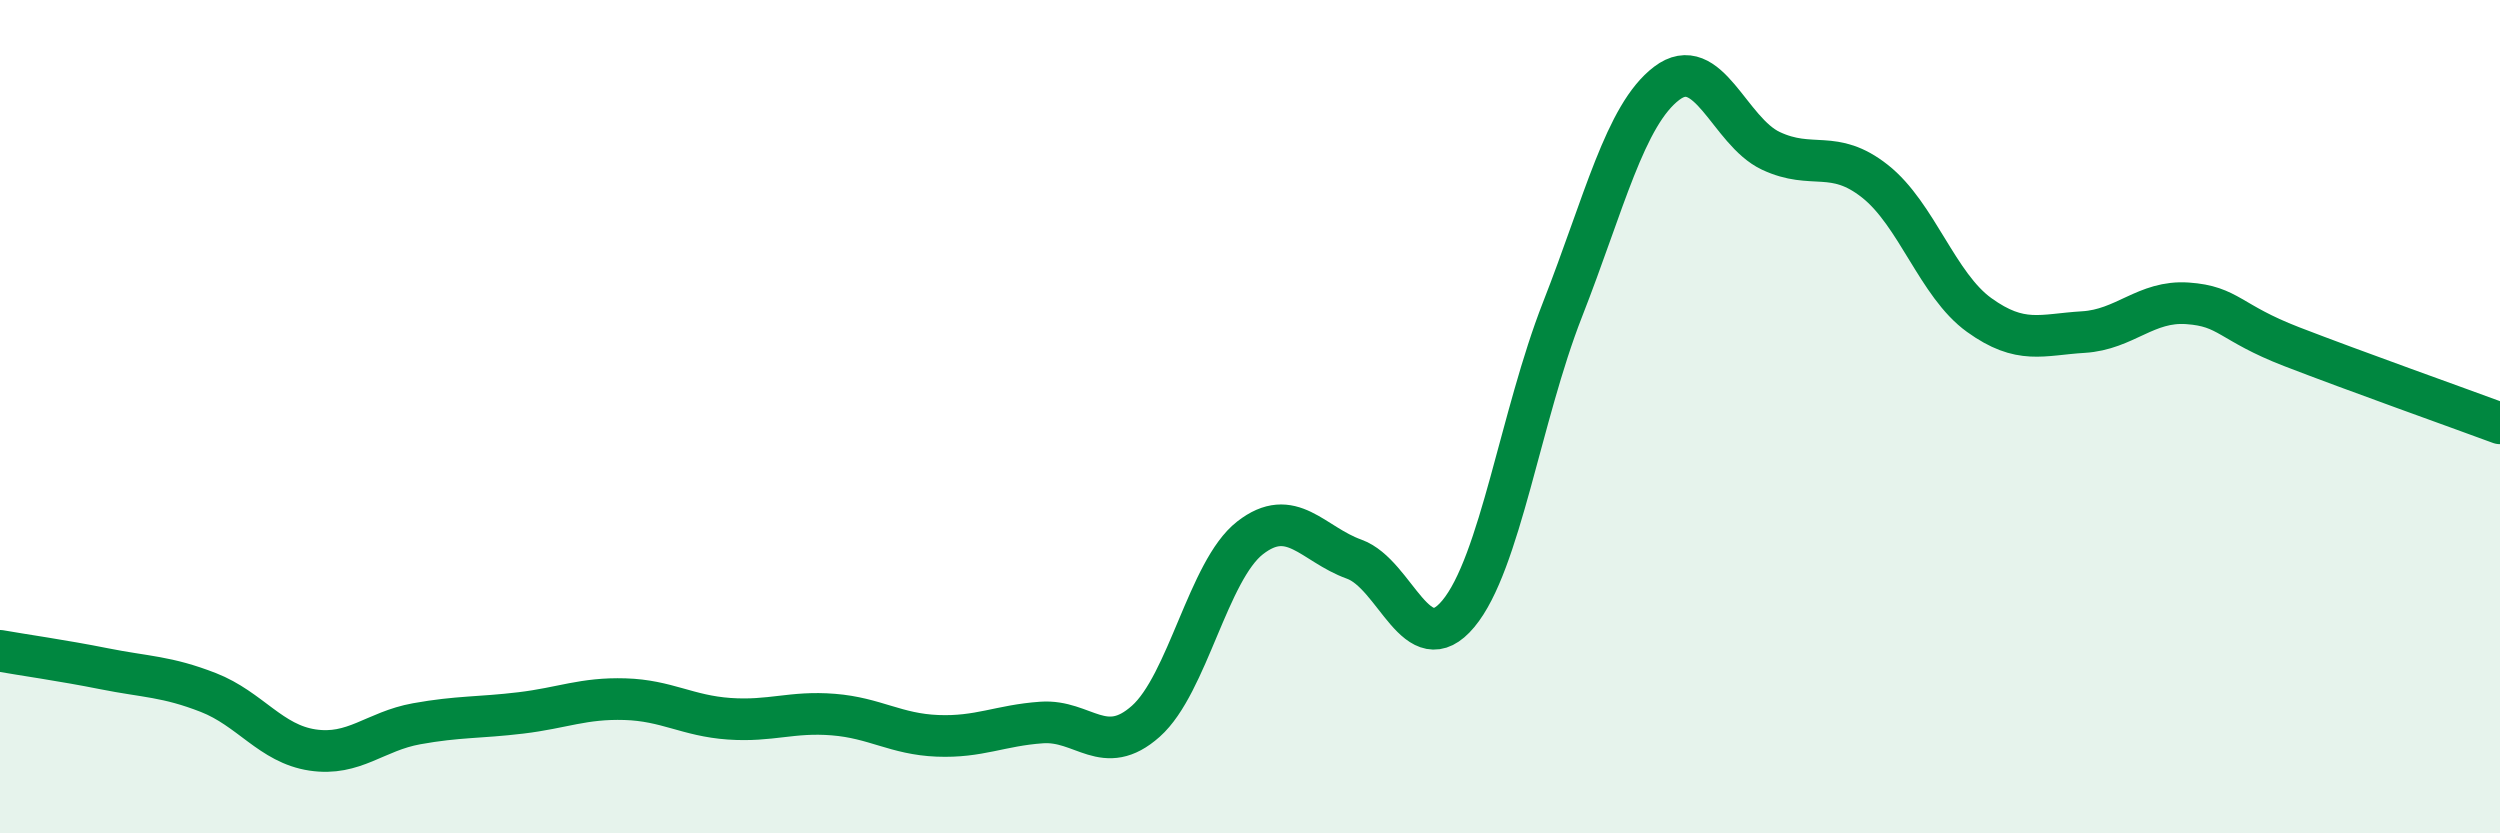 
    <svg width="60" height="20" viewBox="0 0 60 20" xmlns="http://www.w3.org/2000/svg">
      <path
        d="M 0,15.62 C 0.5,15.71 1.5,15.85 2.5,16.05 C 3.5,16.25 4,16.23 5,16.62 C 6,17.01 6.5,17.85 7.5,18 C 8.5,18.15 9,17.55 10,17.37 C 11,17.19 11.5,17.23 12.5,17.11 C 13.5,16.99 14,16.75 15,16.78 C 16,16.81 16.5,17.18 17.5,17.25 C 18.5,17.32 19,17.07 20,17.15 C 21,17.23 21.5,17.62 22.5,17.66 C 23.5,17.7 24,17.41 25,17.34 C 26,17.27 26.5,18.2 27.5,17.31 C 28.5,16.42 29,13.69 30,12.91 C 31,12.13 31.5,13.06 32.5,13.42 C 33.5,13.78 34,15.93 35,14.73 C 36,13.53 36.5,9.98 37.5,7.43 C 38.5,4.88 39,2.76 40,2 C 41,1.24 41.5,3.15 42.5,3.62 C 43.5,4.09 44,3.56 45,4.35 C 46,5.14 46.5,6.84 47.5,7.56 C 48.5,8.28 49,8.03 50,7.97 C 51,7.91 51.5,7.21 52.5,7.28 C 53.5,7.35 53.5,7.74 55,8.32 C 56.5,8.9 59,9.79 60,10.16L60 20L0 20Z"
        fill="#008740"
        opacity="0.1"
        stroke-linecap="round"
        stroke-linejoin="round"
      />
      <path
        d="M 0,15.62 C 0.5,15.71 1.5,15.85 2.5,16.05 C 3.5,16.25 4,16.23 5,16.62 C 6,17.01 6.5,17.85 7.5,18 C 8.5,18.15 9,17.55 10,17.37 C 11,17.19 11.5,17.23 12.5,17.11 C 13.5,16.99 14,16.75 15,16.78 C 16,16.81 16.5,17.18 17.5,17.25 C 18.5,17.32 19,17.07 20,17.15 C 21,17.23 21.5,17.62 22.5,17.66 C 23.5,17.7 24,17.41 25,17.34 C 26,17.27 26.5,18.2 27.5,17.31 C 28.5,16.42 29,13.69 30,12.91 C 31,12.13 31.5,13.06 32.5,13.42 C 33.5,13.78 34,15.93 35,14.73 C 36,13.53 36.5,9.98 37.5,7.43 C 38.5,4.88 39,2.76 40,2 C 41,1.24 41.5,3.15 42.5,3.62 C 43.5,4.09 44,3.56 45,4.35 C 46,5.14 46.5,6.84 47.5,7.56 C 48.5,8.28 49,8.03 50,7.97 C 51,7.91 51.5,7.21 52.5,7.28 C 53.5,7.35 53.5,7.74 55,8.32 C 56.5,8.9 59,9.79 60,10.16"
        stroke="#008740"
        stroke-width="1"
        fill="none"
        stroke-linecap="round"
        stroke-linejoin="round"
      />
    </svg>
  